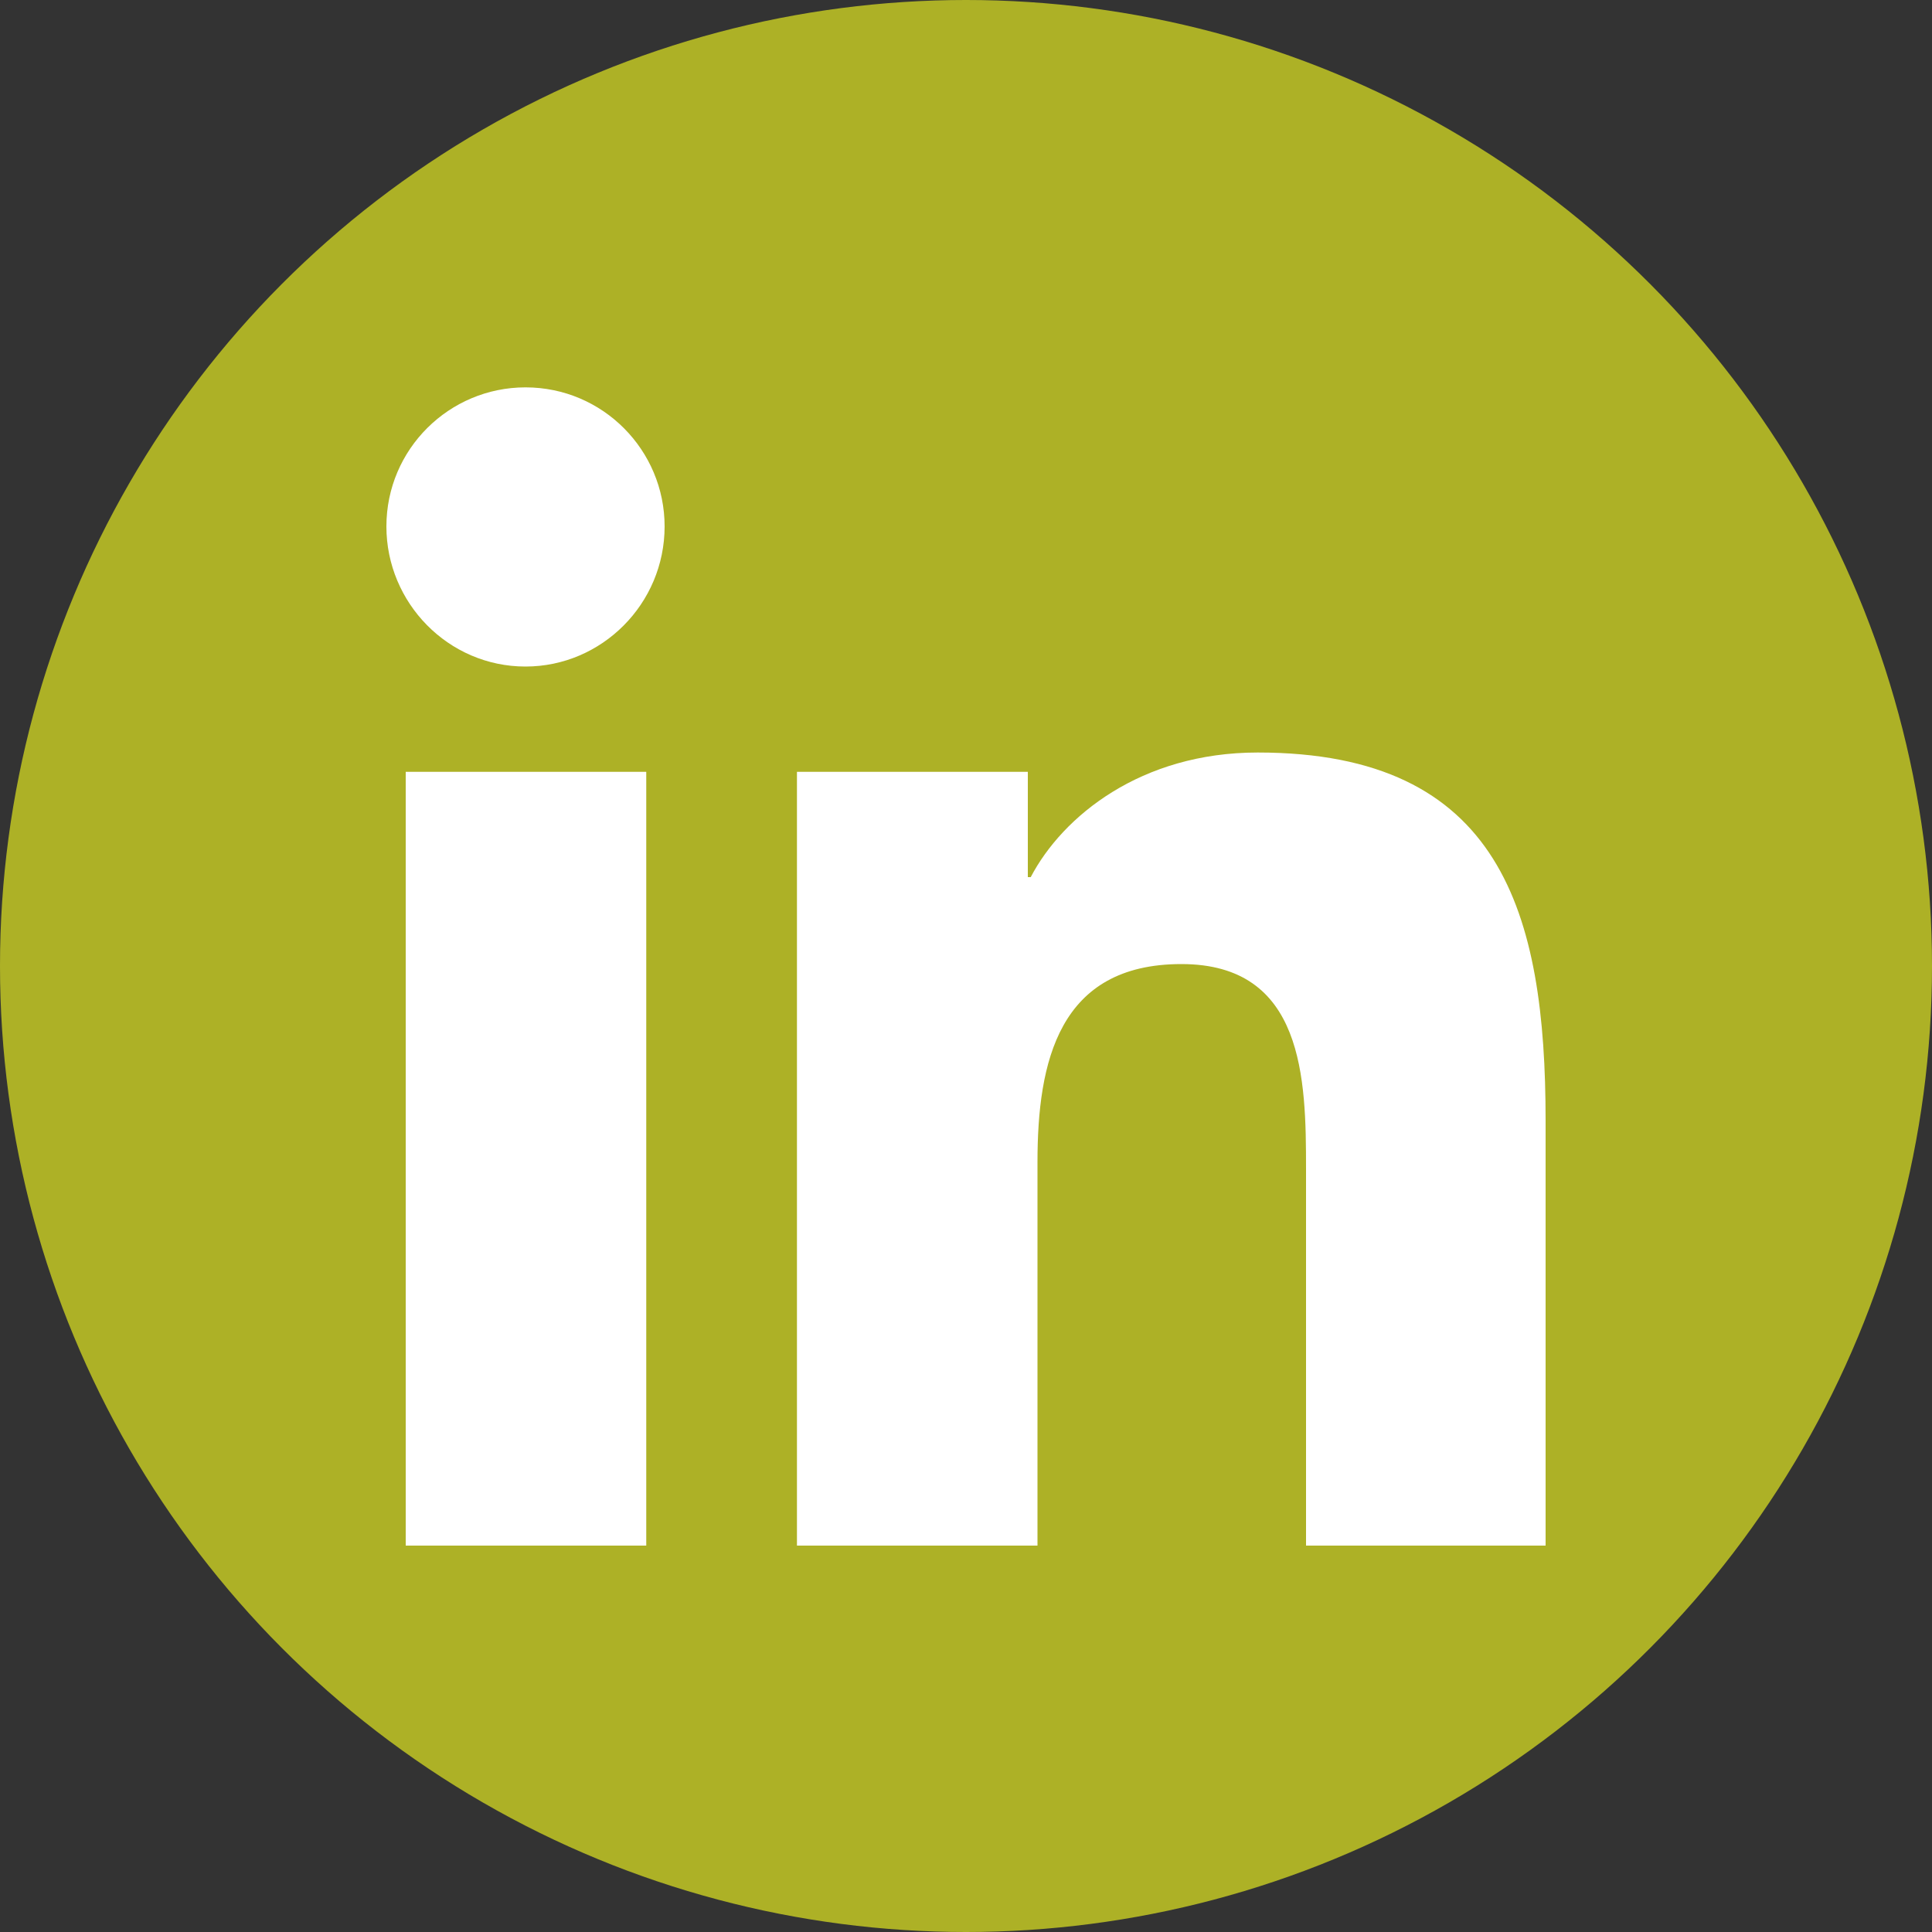 <?xml version="1.0" encoding="UTF-8"?>
<svg id="Layer_1" data-name="Layer 1" xmlns="http://www.w3.org/2000/svg" viewBox="0 0 20 20">
  <rect x="0" y="0" width="20" height="20" fill="#333333" stroke="none"/>
  <defs>
    <style>
      .cls-1 {
        fill: #fff;
      }

      .cls-2 {
        fill: #adb126;
      }
    </style>
  </defs>
  <circle class="cls-2" cx="10" cy="10" r="10"/>
  <path class="cls-1" d="M6.69,16h-2.49V7.99h2.49v8.01Zm-1.25-9.1c-.8,0-1.44-.66-1.44-1.45,0-.8,.65-1.44,1.44-1.44,.8,0,1.44,.65,1.44,1.44,0,.8-.65,1.45-1.44,1.45Zm10.56,9.1h-2.48v-3.9c0-.93-.02-2.12-1.29-2.12s-1.49,1.01-1.49,2.05v3.97h-2.49V7.99h2.39v1.09h.03c.33-.63,1.14-1.29,2.35-1.29,2.52,0,2.98,1.66,2.98,3.81v4.4h0Z"/>
</svg>